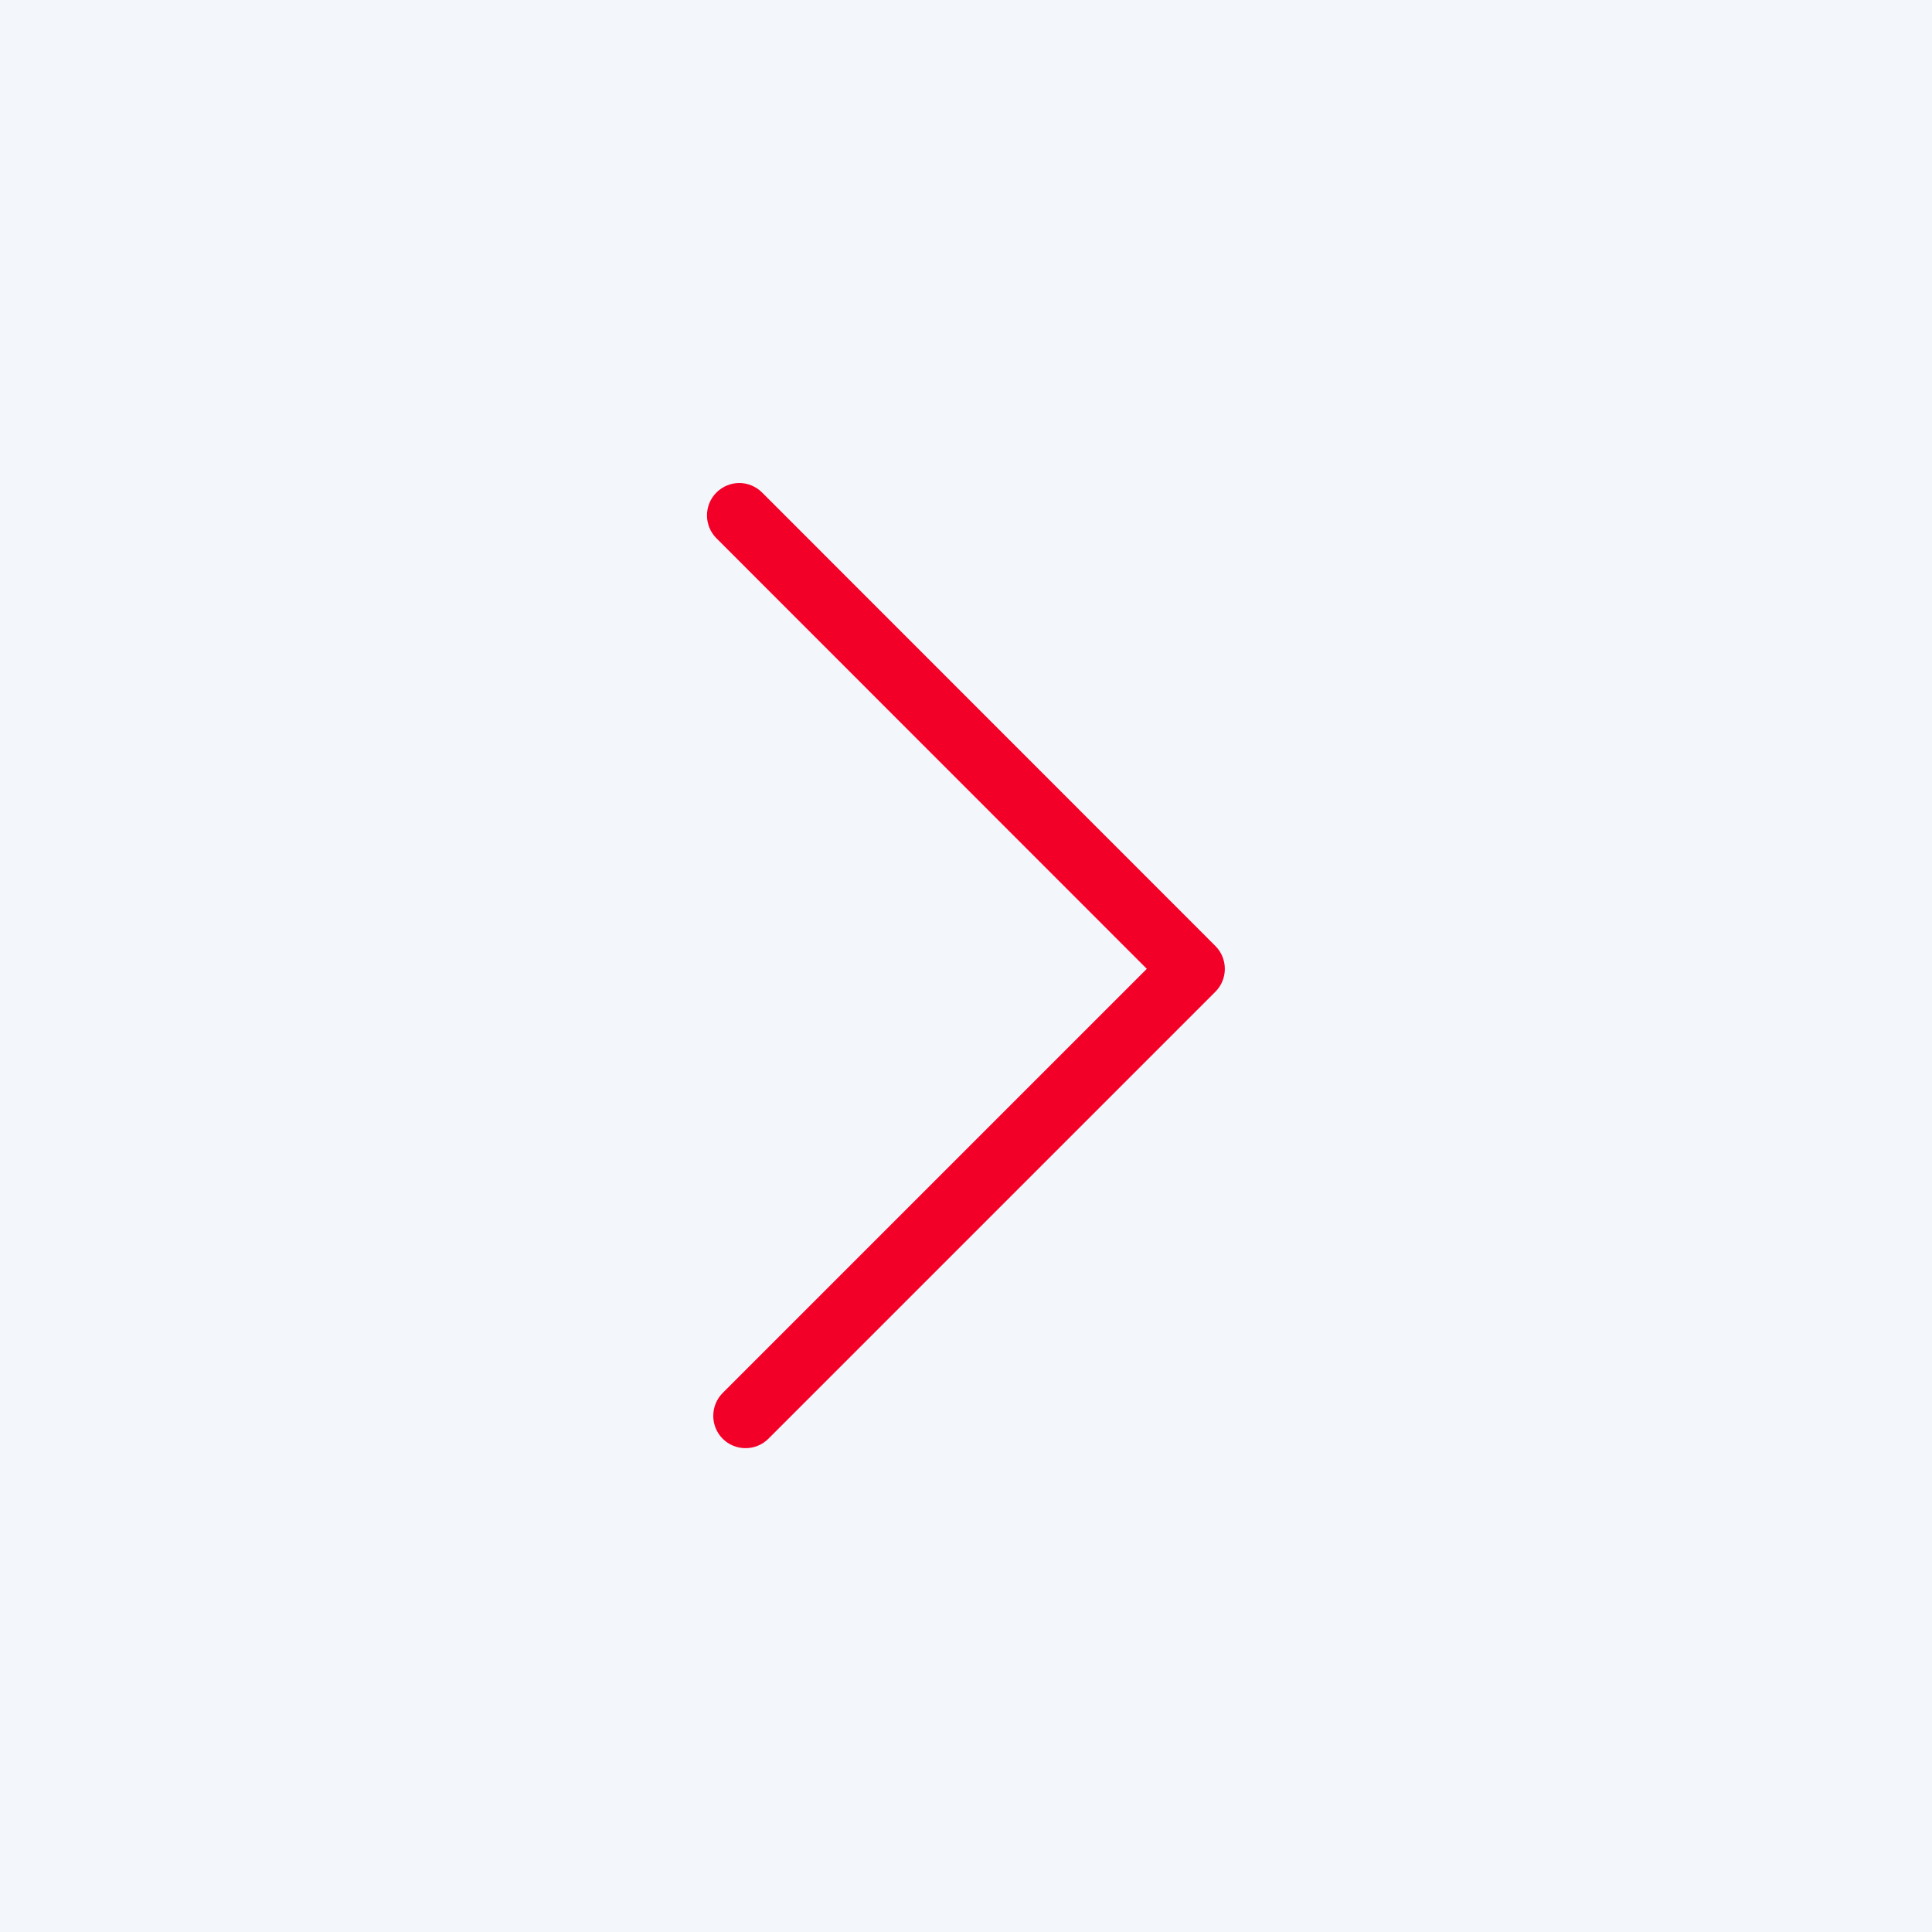 <?xml version="1.0" encoding="UTF-8"?> <svg xmlns="http://www.w3.org/2000/svg" width="32" height="32" viewBox="0 0 32 32" fill="none"><rect width="32" height="32" fill="#F3F6FA"></rect><g clip-path="url(#clip0_69_195)"><path d="M12.245 8C12.109 8 11.97 8.054 11.866 8.158C11.658 8.366 11.658 8.707 11.866 8.915L18.995 16.047L11.97 23.072C11.762 23.28 11.762 23.621 11.97 23.83C12.178 24.038 12.519 24.038 12.727 23.83L20.131 16.426C20.339 16.218 20.339 15.877 20.131 15.669L12.623 8.158C12.519 8.054 12.38 8 12.245 8L12.245 8Z" fill="#F30028"></path></g><defs><clipPath id="clip0_69_195"><rect width="16" height="16" fill="white" transform="translate(8 8)"></rect></clipPath></defs></svg> 